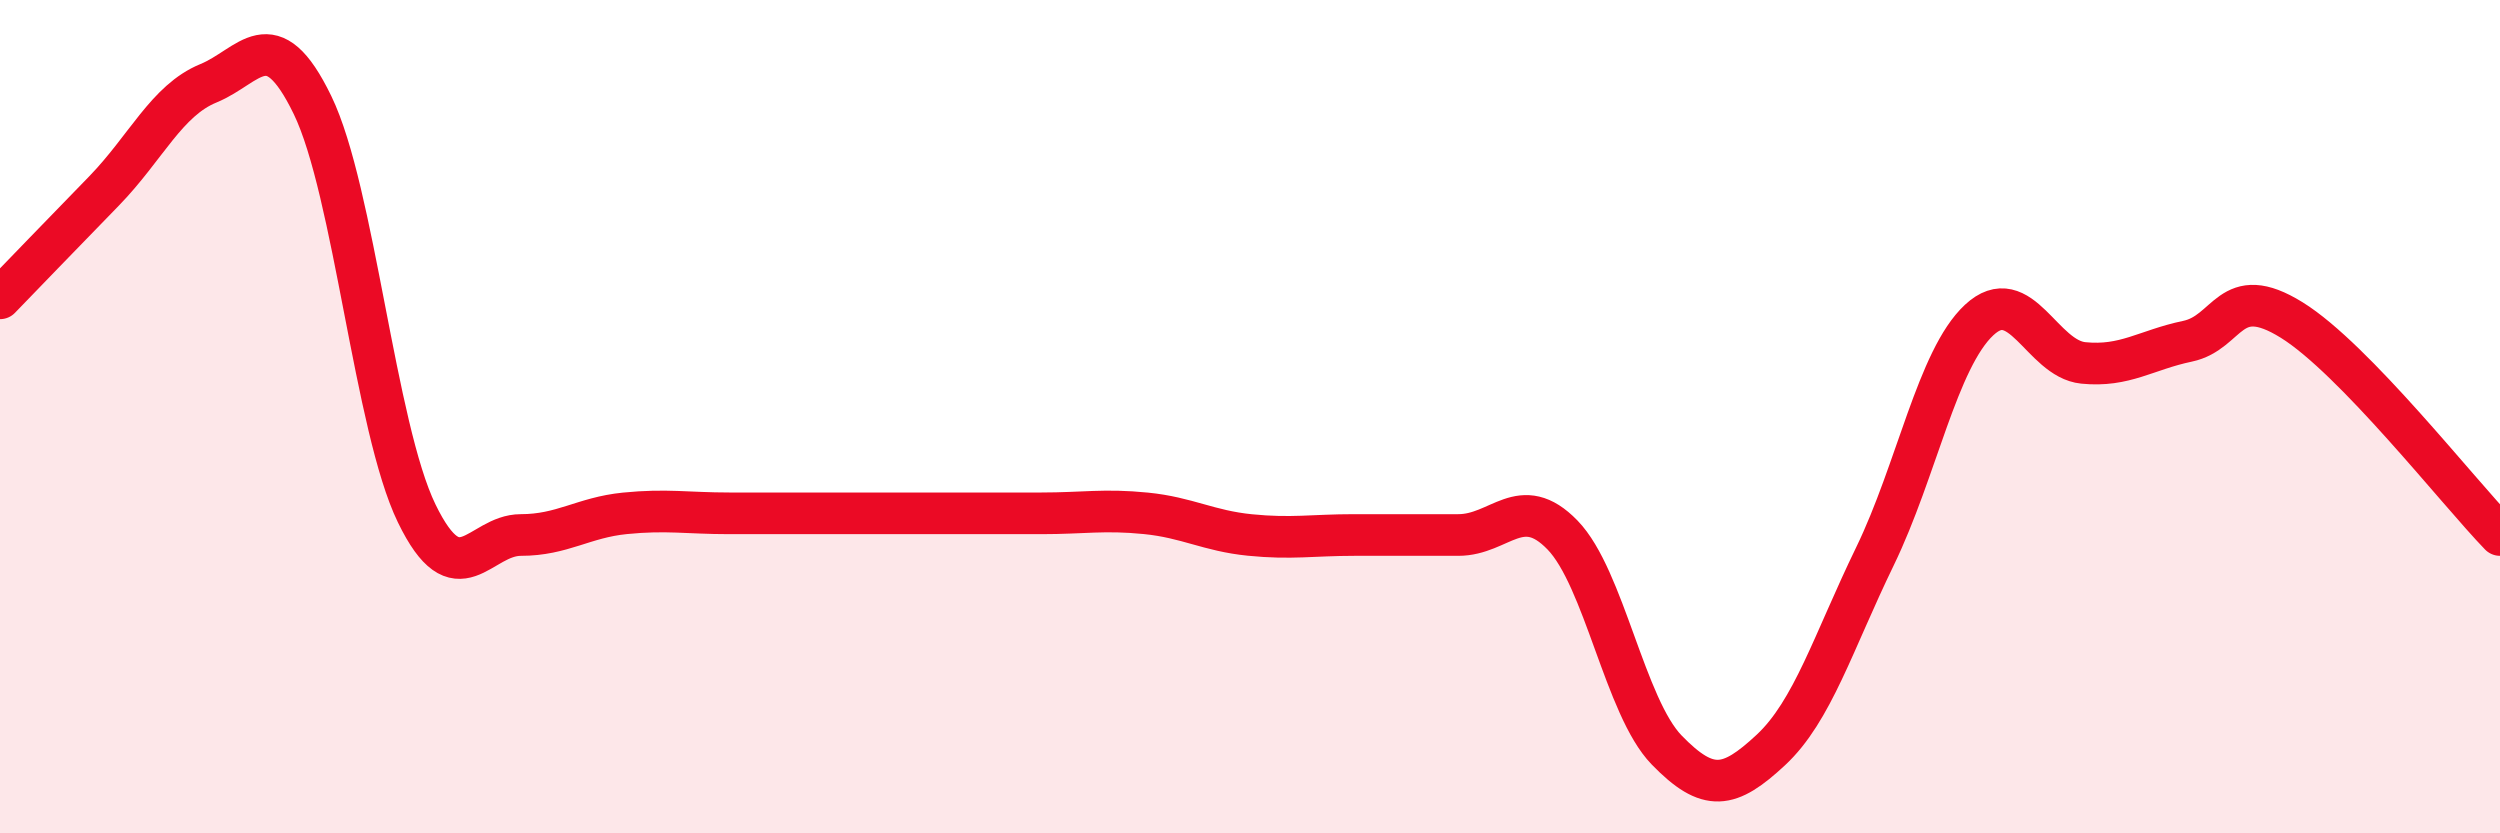 
    <svg width="60" height="20" viewBox="0 0 60 20" xmlns="http://www.w3.org/2000/svg">
      <path
        d="M 0,7.16 C 0.5,6.64 1.5,5.61 2.5,4.58 C 3.5,3.55 4,2.41 5,2 C 6,1.59 6.5,0.46 7.5,2.52 C 8.5,4.58 9,10.26 10,12.32 C 11,14.38 11.5,12.84 12.5,12.84 C 13.5,12.84 14,12.42 15,12.32 C 16,12.22 16.5,12.32 17.5,12.32 C 18.5,12.32 19,12.32 20,12.32 C 21,12.32 21.5,12.32 22.5,12.32 C 23.5,12.32 24,12.32 25,12.32 C 26,12.32 26.5,12.22 27.5,12.32 C 28.5,12.42 29,12.74 30,12.84 C 31,12.94 31.5,12.84 32.5,12.84 C 33.5,12.84 34,12.84 35,12.84 C 36,12.84 36.5,11.81 37.5,12.84 C 38.5,13.87 39,16.97 40,18 C 41,19.03 41.5,18.93 42.5,18 C 43.5,17.07 44,15.41 45,13.35 C 46,11.29 46.5,8.61 47.5,7.68 C 48.5,6.75 49,8.61 50,8.71 C 51,8.81 51.5,8.4 52.5,8.19 C 53.5,7.98 53.5,6.75 55,7.68 C 56.5,8.61 59,11.81 60,12.84L60 20L0 20Z"
        fill="#EB0A25"
        opacity="0.1"
        stroke-linecap="round"
        stroke-linejoin="round"
      />
      <path
        d="M 0,7.16 C 0.5,6.64 1.5,5.61 2.5,4.58 C 3.5,3.55 4,2.41 5,2 C 6,1.59 6.5,0.46 7.5,2.52 C 8.5,4.58 9,10.26 10,12.32 C 11,14.38 11.5,12.84 12.5,12.84 C 13.5,12.84 14,12.42 15,12.32 C 16,12.22 16.5,12.32 17.5,12.32 C 18.5,12.32 19,12.32 20,12.32 C 21,12.32 21.5,12.32 22.5,12.32 C 23.5,12.32 24,12.32 25,12.32 C 26,12.32 26.5,12.22 27.5,12.32 C 28.5,12.42 29,12.74 30,12.84 C 31,12.94 31.5,12.84 32.5,12.84 C 33.5,12.84 34,12.84 35,12.84 C 36,12.84 36.5,11.81 37.5,12.84 C 38.5,13.87 39,16.97 40,18 C 41,19.03 41.5,18.93 42.5,18 C 43.5,17.07 44,15.41 45,13.35 C 46,11.29 46.5,8.61 47.5,7.68 C 48.5,6.75 49,8.61 50,8.71 C 51,8.81 51.5,8.4 52.5,8.19 C 53.5,7.98 53.5,6.75 55,7.68 C 56.5,8.61 59,11.81 60,12.84"
        stroke="#EB0A25"
        stroke-width="1"
        fill="none"
        stroke-linecap="round"
        stroke-linejoin="round"
      />
    </svg>
  